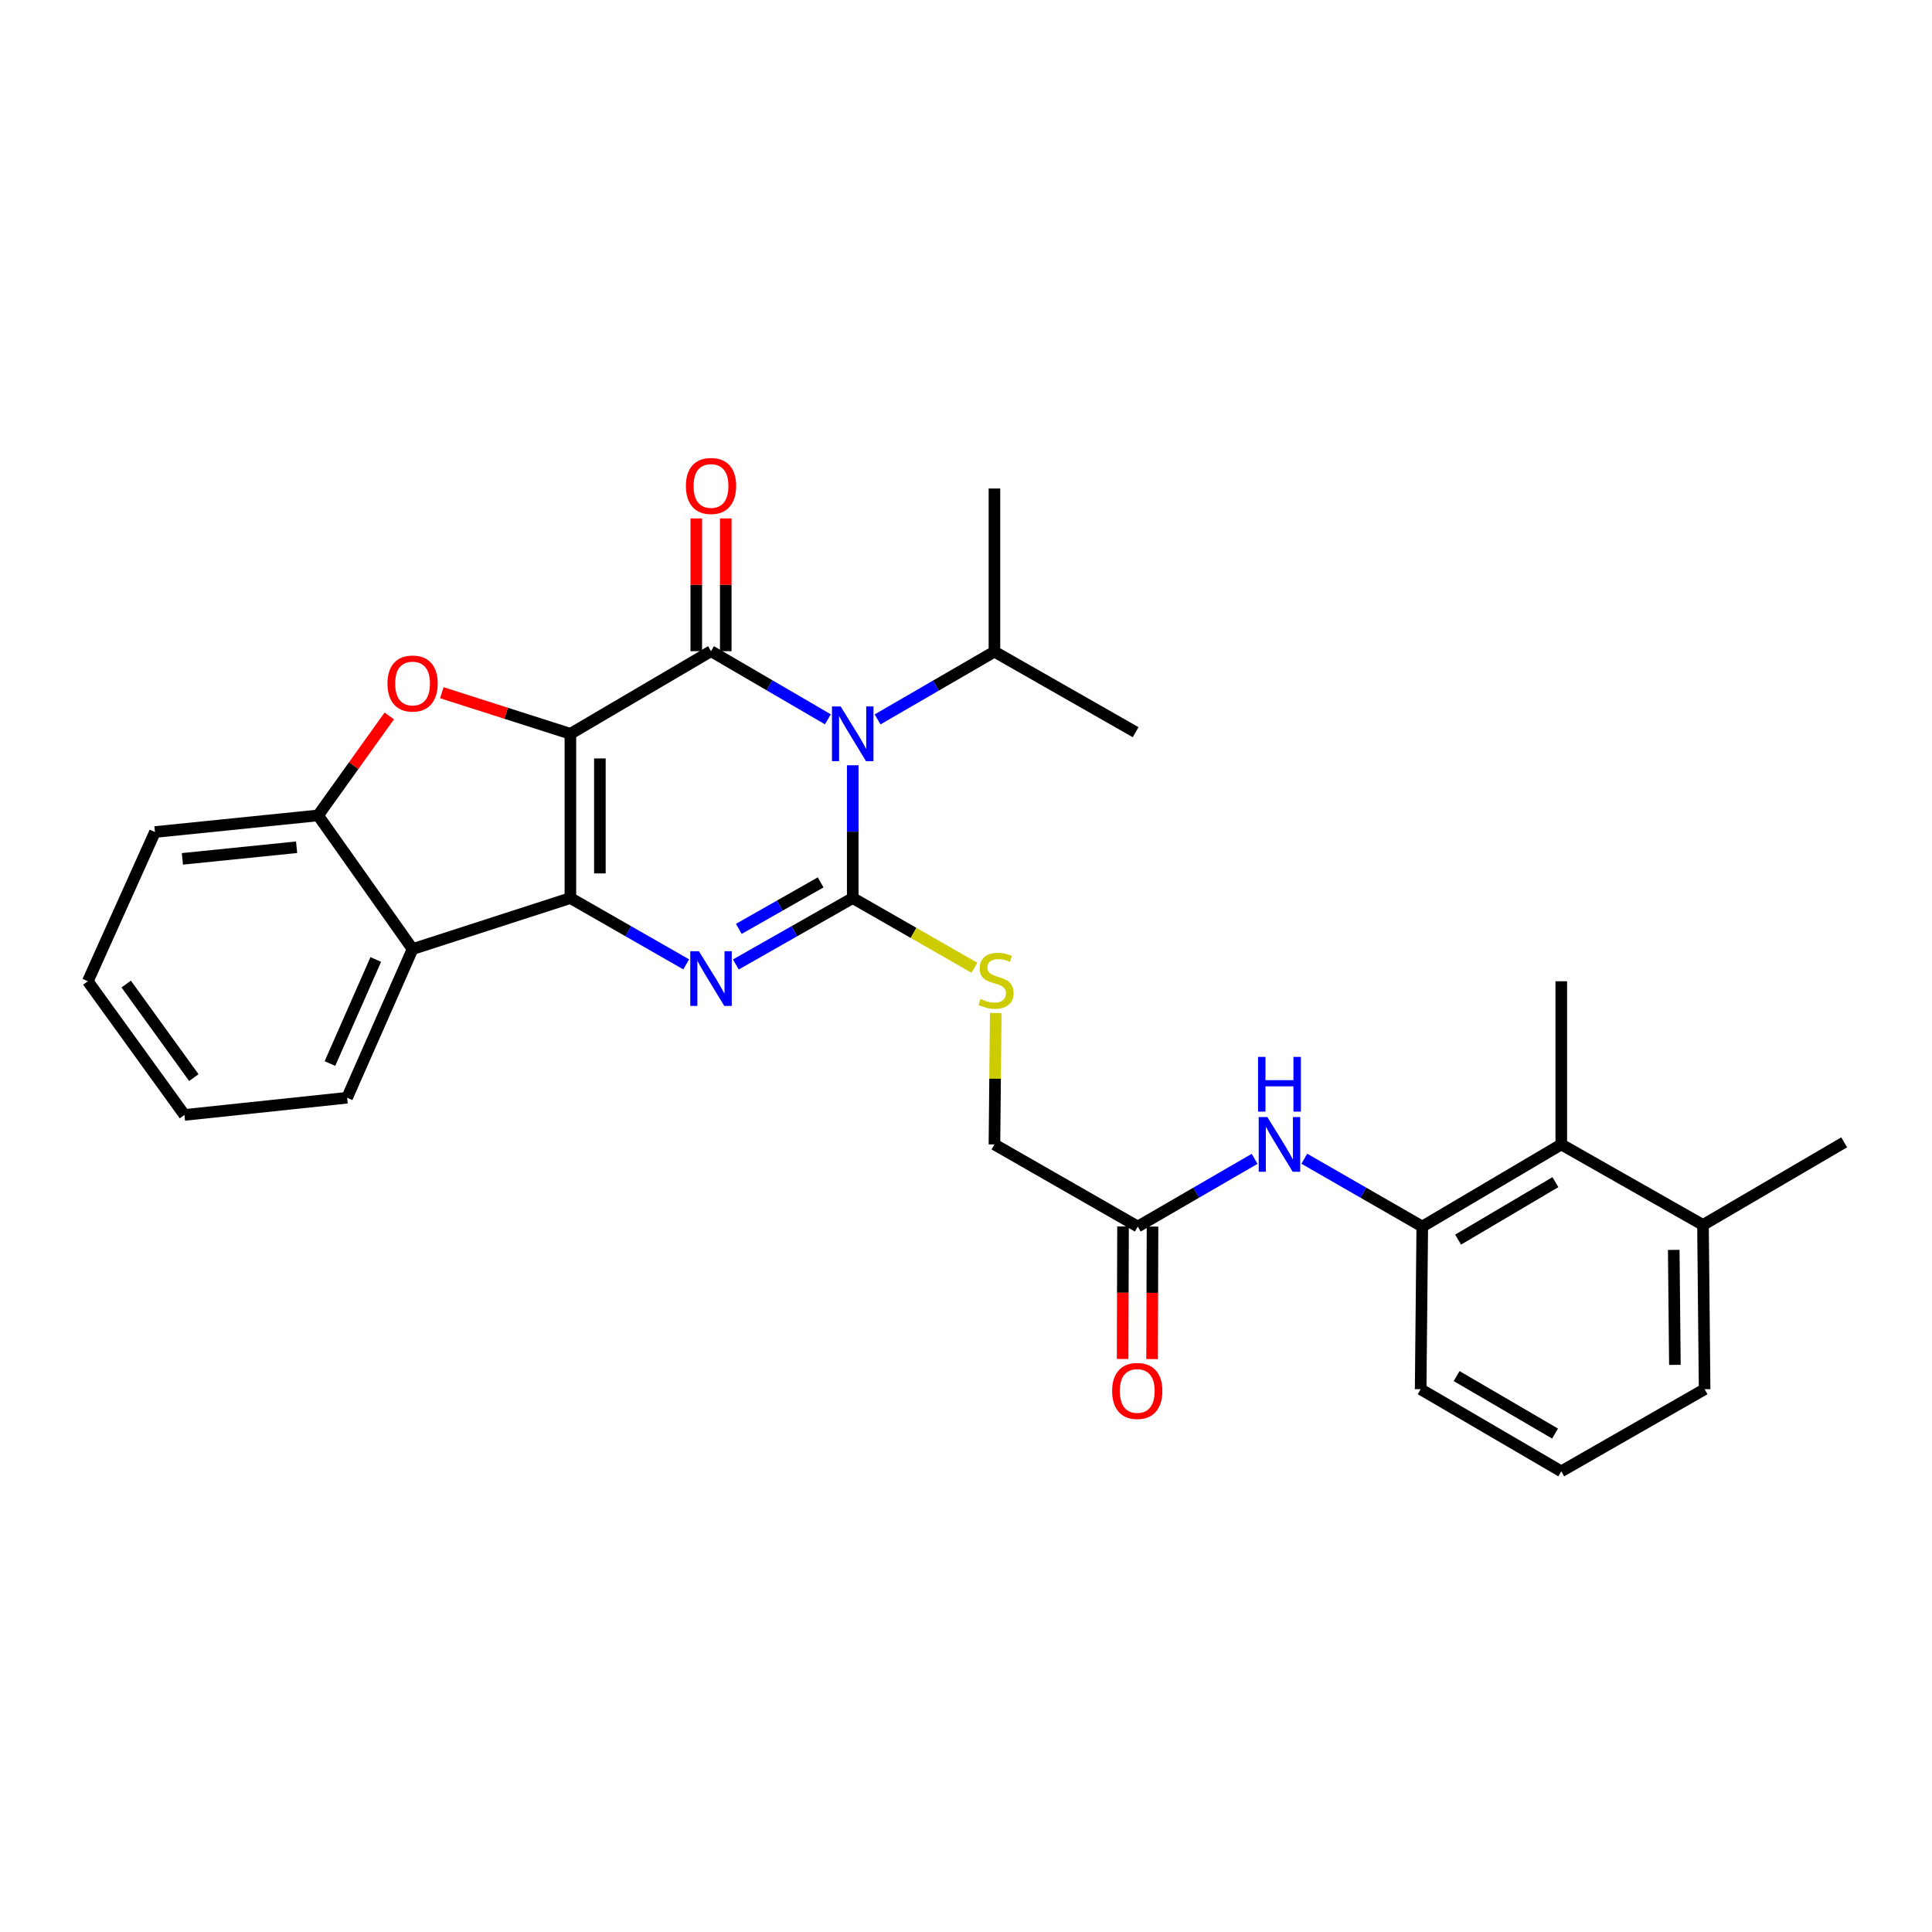 <?xml version='1.0' encoding='iso-8859-1'?>
<svg version='1.1' baseProfile='full'
              xmlns='http://www.w3.org/2000/svg'
                      xmlns:rdkit='http://www.rdkit.org/xml'
                      xmlns:xlink='http://www.w3.org/1999/xlink'
                  xml:space='preserve'
width='1000px' height='1000px' viewBox='0 0 1000 1000'>
<!-- END OF HEADER -->
<rect style='opacity:1.0;fill:#FFFFFF;stroke:none' width='1000' height='1000' x='0' y='0'> </rect>
<path class='bond-0' d='M 295.237,379.821 L 295.237,464.831' style='fill:none;fill-rule:evenodd;stroke:#000000;stroke-width:6px;stroke-linecap:butt;stroke-linejoin:miter;stroke-opacity:1' />
<path class='bond-0' d='M 310.497,392.572 L 310.497,452.079' style='fill:none;fill-rule:evenodd;stroke:#000000;stroke-width:6px;stroke-linecap:butt;stroke-linejoin:miter;stroke-opacity:1' />
<path class='bond-2' d='M 295.237,379.821 L 368.021,337.049' style='fill:none;fill-rule:evenodd;stroke:#000000;stroke-width:6px;stroke-linecap:butt;stroke-linejoin:miter;stroke-opacity:1' />
<path class='bond-5' d='M 295.237,379.821 L 261.965,369.185' style='fill:none;fill-rule:evenodd;stroke:#000000;stroke-width:6px;stroke-linecap:butt;stroke-linejoin:miter;stroke-opacity:1' />
<path class='bond-5' d='M 261.965,369.185 L 228.694,358.549' style='fill:none;fill-rule:evenodd;stroke:#FF0000;stroke-width:6px;stroke-linecap:butt;stroke-linejoin:miter;stroke-opacity:1' />
<path class='bond-4' d='M 295.237,464.831 L 325.211,481.995' style='fill:none;fill-rule:evenodd;stroke:#000000;stroke-width:6px;stroke-linecap:butt;stroke-linejoin:miter;stroke-opacity:1' />
<path class='bond-4' d='M 325.211,481.995 L 355.184,499.158' style='fill:none;fill-rule:evenodd;stroke:#0000FF;stroke-width:6px;stroke-linecap:butt;stroke-linejoin:miter;stroke-opacity:1' />
<path class='bond-6' d='M 295.237,464.831 L 213.55,491.24' style='fill:none;fill-rule:evenodd;stroke:#000000;stroke-width:6px;stroke-linecap:butt;stroke-linejoin:miter;stroke-opacity:1' />
<path class='bond-1' d='M 428.511,372.32 L 398.266,354.684' style='fill:none;fill-rule:evenodd;stroke:#0000FF;stroke-width:6px;stroke-linecap:butt;stroke-linejoin:miter;stroke-opacity:1' />
<path class='bond-1' d='M 398.266,354.684 L 368.021,337.049' style='fill:none;fill-rule:evenodd;stroke:#000000;stroke-width:6px;stroke-linecap:butt;stroke-linejoin:miter;stroke-opacity:1' />
<path class='bond-3' d='M 441.374,396.106 L 441.374,430.468' style='fill:none;fill-rule:evenodd;stroke:#0000FF;stroke-width:6px;stroke-linecap:butt;stroke-linejoin:miter;stroke-opacity:1' />
<path class='bond-3' d='M 441.374,430.468 L 441.374,464.831' style='fill:none;fill-rule:evenodd;stroke:#000000;stroke-width:6px;stroke-linecap:butt;stroke-linejoin:miter;stroke-opacity:1' />
<path class='bond-14' d='M 454.233,372.366 L 484.476,354.834' style='fill:none;fill-rule:evenodd;stroke:#0000FF;stroke-width:6px;stroke-linecap:butt;stroke-linejoin:miter;stroke-opacity:1' />
<path class='bond-14' d='M 484.476,354.834 L 514.718,337.303' style='fill:none;fill-rule:evenodd;stroke:#000000;stroke-width:6px;stroke-linecap:butt;stroke-linejoin:miter;stroke-opacity:1' />
<path class='bond-13' d='M 375.652,337.049 L 375.652,302.701' style='fill:none;fill-rule:evenodd;stroke:#000000;stroke-width:6px;stroke-linecap:butt;stroke-linejoin:miter;stroke-opacity:1' />
<path class='bond-13' d='M 375.652,302.701 L 375.652,268.353' style='fill:none;fill-rule:evenodd;stroke:#FF0000;stroke-width:6px;stroke-linecap:butt;stroke-linejoin:miter;stroke-opacity:1' />
<path class='bond-13' d='M 360.391,337.049 L 360.391,302.701' style='fill:none;fill-rule:evenodd;stroke:#000000;stroke-width:6px;stroke-linecap:butt;stroke-linejoin:miter;stroke-opacity:1' />
<path class='bond-13' d='M 360.391,302.701 L 360.391,268.353' style='fill:none;fill-rule:evenodd;stroke:#FF0000;stroke-width:6px;stroke-linecap:butt;stroke-linejoin:miter;stroke-opacity:1' />
<path class='bond-8' d='M 441.374,464.831 L 472.857,482.868' style='fill:none;fill-rule:evenodd;stroke:#000000;stroke-width:6px;stroke-linecap:butt;stroke-linejoin:miter;stroke-opacity:1' />
<path class='bond-8' d='M 472.857,482.868 L 504.34,500.905' style='fill:none;fill-rule:evenodd;stroke:#CCCC00;stroke-width:6px;stroke-linecap:butt;stroke-linejoin:miter;stroke-opacity:1' />
<path class='bond-30' d='M 441.374,464.831 L 411.122,482.019' style='fill:none;fill-rule:evenodd;stroke:#000000;stroke-width:6px;stroke-linecap:butt;stroke-linejoin:miter;stroke-opacity:1' />
<path class='bond-30' d='M 411.122,482.019 L 380.87,499.208' style='fill:none;fill-rule:evenodd;stroke:#0000FF;stroke-width:6px;stroke-linecap:butt;stroke-linejoin:miter;stroke-opacity:1' />
<path class='bond-30' d='M 424.759,456.719 L 403.583,468.751' style='fill:none;fill-rule:evenodd;stroke:#000000;stroke-width:6px;stroke-linecap:butt;stroke-linejoin:miter;stroke-opacity:1' />
<path class='bond-30' d='M 403.583,468.751 L 382.407,480.783' style='fill:none;fill-rule:evenodd;stroke:#0000FF;stroke-width:6px;stroke-linecap:butt;stroke-linejoin:miter;stroke-opacity:1' />
<path class='bond-7' d='M 201.485,370.569 L 183.062,396.314' style='fill:none;fill-rule:evenodd;stroke:#FF0000;stroke-width:6px;stroke-linecap:butt;stroke-linejoin:miter;stroke-opacity:1' />
<path class='bond-7' d='M 183.062,396.314 L 164.64,422.059' style='fill:none;fill-rule:evenodd;stroke:#000000;stroke-width:6px;stroke-linecap:butt;stroke-linejoin:miter;stroke-opacity:1' />
<path class='bond-18' d='M 213.55,491.24 L 179.655,568.187' style='fill:none;fill-rule:evenodd;stroke:#000000;stroke-width:6px;stroke-linecap:butt;stroke-linejoin:miter;stroke-opacity:1' />
<path class='bond-18' d='M 194.5,496.63 L 170.773,550.493' style='fill:none;fill-rule:evenodd;stroke:#000000;stroke-width:6px;stroke-linecap:butt;stroke-linejoin:miter;stroke-opacity:1' />
<path class='bond-29' d='M 213.55,491.24 L 164.64,422.059' style='fill:none;fill-rule:evenodd;stroke:#000000;stroke-width:6px;stroke-linecap:butt;stroke-linejoin:miter;stroke-opacity:1' />
<path class='bond-20' d='M 164.64,422.059 L 80.198,430.655' style='fill:none;fill-rule:evenodd;stroke:#000000;stroke-width:6px;stroke-linecap:butt;stroke-linejoin:miter;stroke-opacity:1' />
<path class='bond-20' d='M 153.519,438.53 L 94.41,444.548' style='fill:none;fill-rule:evenodd;stroke:#000000;stroke-width:6px;stroke-linecap:butt;stroke-linejoin:miter;stroke-opacity:1' />
<path class='bond-17' d='M 515.389,524.337 L 515.054,558.348' style='fill:none;fill-rule:evenodd;stroke:#CCCC00;stroke-width:6px;stroke-linecap:butt;stroke-linejoin:miter;stroke-opacity:1' />
<path class='bond-17' d='M 515.054,558.348 L 514.718,592.358' style='fill:none;fill-rule:evenodd;stroke:#000000;stroke-width:6px;stroke-linecap:butt;stroke-linejoin:miter;stroke-opacity:1' />
<path class='bond-9' d='M 736.166,634.859 L 705.642,617.309' style='fill:none;fill-rule:evenodd;stroke:#000000;stroke-width:6px;stroke-linecap:butt;stroke-linejoin:miter;stroke-opacity:1' />
<path class='bond-9' d='M 705.642,617.309 L 675.117,599.759' style='fill:none;fill-rule:evenodd;stroke:#0000FF;stroke-width:6px;stroke-linecap:butt;stroke-linejoin:miter;stroke-opacity:1' />
<path class='bond-11' d='M 736.166,634.859 L 808.112,592.358' style='fill:none;fill-rule:evenodd;stroke:#000000;stroke-width:6px;stroke-linecap:butt;stroke-linejoin:miter;stroke-opacity:1' />
<path class='bond-11' d='M 754.72,641.623 L 805.082,611.873' style='fill:none;fill-rule:evenodd;stroke:#000000;stroke-width:6px;stroke-linecap:butt;stroke-linejoin:miter;stroke-opacity:1' />
<path class='bond-19' d='M 736.166,634.859 L 735.327,719.055' style='fill:none;fill-rule:evenodd;stroke:#000000;stroke-width:6px;stroke-linecap:butt;stroke-linejoin:miter;stroke-opacity:1' />
<path class='bond-10' d='M 649.387,599.811 L 619.148,617.335' style='fill:none;fill-rule:evenodd;stroke:#0000FF;stroke-width:6px;stroke-linecap:butt;stroke-linejoin:miter;stroke-opacity:1' />
<path class='bond-10' d='M 619.148,617.335 L 588.91,634.859' style='fill:none;fill-rule:evenodd;stroke:#000000;stroke-width:6px;stroke-linecap:butt;stroke-linejoin:miter;stroke-opacity:1' />
<path class='bond-16' d='M 808.112,592.358 L 881.464,634.037' style='fill:none;fill-rule:evenodd;stroke:#000000;stroke-width:6px;stroke-linecap:butt;stroke-linejoin:miter;stroke-opacity:1' />
<path class='bond-22' d='M 808.112,592.358 L 808.112,507.9' style='fill:none;fill-rule:evenodd;stroke:#000000;stroke-width:6px;stroke-linecap:butt;stroke-linejoin:miter;stroke-opacity:1' />
<path class='bond-12' d='M 588.91,634.859 L 514.718,592.358' style='fill:none;fill-rule:evenodd;stroke:#000000;stroke-width:6px;stroke-linecap:butt;stroke-linejoin:miter;stroke-opacity:1' />
<path class='bond-15' d='M 581.28,634.835 L 581.17,669.121' style='fill:none;fill-rule:evenodd;stroke:#000000;stroke-width:6px;stroke-linecap:butt;stroke-linejoin:miter;stroke-opacity:1' />
<path class='bond-15' d='M 581.17,669.121 L 581.061,703.408' style='fill:none;fill-rule:evenodd;stroke:#FF0000;stroke-width:6px;stroke-linecap:butt;stroke-linejoin:miter;stroke-opacity:1' />
<path class='bond-15' d='M 596.54,634.884 L 596.431,669.17' style='fill:none;fill-rule:evenodd;stroke:#000000;stroke-width:6px;stroke-linecap:butt;stroke-linejoin:miter;stroke-opacity:1' />
<path class='bond-15' d='M 596.431,669.17 L 596.321,703.457' style='fill:none;fill-rule:evenodd;stroke:#FF0000;stroke-width:6px;stroke-linecap:butt;stroke-linejoin:miter;stroke-opacity:1' />
<path class='bond-25' d='M 514.718,337.303 L 514.718,252.852' style='fill:none;fill-rule:evenodd;stroke:#000000;stroke-width:6px;stroke-linecap:butt;stroke-linejoin:miter;stroke-opacity:1' />
<path class='bond-26' d='M 514.718,337.303 L 587.799,378.981' style='fill:none;fill-rule:evenodd;stroke:#000000;stroke-width:6px;stroke-linecap:butt;stroke-linejoin:miter;stroke-opacity:1' />
<path class='bond-24' d='M 881.464,634.037 L 954.545,591.265' style='fill:none;fill-rule:evenodd;stroke:#000000;stroke-width:6px;stroke-linecap:butt;stroke-linejoin:miter;stroke-opacity:1' />
<path class='bond-32' d='M 881.464,634.037 L 882.303,719.055' style='fill:none;fill-rule:evenodd;stroke:#000000;stroke-width:6px;stroke-linecap:butt;stroke-linejoin:miter;stroke-opacity:1' />
<path class='bond-32' d='M 866.33,646.94 L 866.918,706.453' style='fill:none;fill-rule:evenodd;stroke:#000000;stroke-width:6px;stroke-linecap:butt;stroke-linejoin:miter;stroke-opacity:1' />
<path class='bond-27' d='M 179.655,568.187 L 95.467,577.089' style='fill:none;fill-rule:evenodd;stroke:#000000;stroke-width:6px;stroke-linecap:butt;stroke-linejoin:miter;stroke-opacity:1' />
<path class='bond-21' d='M 735.327,719.055 L 808.112,761.565' style='fill:none;fill-rule:evenodd;stroke:#000000;stroke-width:6px;stroke-linecap:butt;stroke-linejoin:miter;stroke-opacity:1' />
<path class='bond-21' d='M 753.941,712.254 L 804.89,742.01' style='fill:none;fill-rule:evenodd;stroke:#000000;stroke-width:6px;stroke-linecap:butt;stroke-linejoin:miter;stroke-opacity:1' />
<path class='bond-28' d='M 80.198,430.655 L 45.455,507.9' style='fill:none;fill-rule:evenodd;stroke:#000000;stroke-width:6px;stroke-linecap:butt;stroke-linejoin:miter;stroke-opacity:1' />
<path class='bond-23' d='M 808.112,761.565 L 882.303,719.055' style='fill:none;fill-rule:evenodd;stroke:#000000;stroke-width:6px;stroke-linecap:butt;stroke-linejoin:miter;stroke-opacity:1' />
<path class='bond-31' d='M 95.467,577.089 L 45.455,507.9' style='fill:none;fill-rule:evenodd;stroke:#000000;stroke-width:6px;stroke-linecap:butt;stroke-linejoin:miter;stroke-opacity:1' />
<path class='bond-31' d='M 100.333,557.771 L 65.324,509.338' style='fill:none;fill-rule:evenodd;stroke:#000000;stroke-width:6px;stroke-linecap:butt;stroke-linejoin:miter;stroke-opacity:1' />
<path  class='atom-2' d='M 435.114 365.661
L 444.394 380.661
Q 445.314 382.141, 446.794 384.821
Q 448.274 387.501, 448.354 387.661
L 448.354 365.661
L 452.114 365.661
L 452.114 393.981
L 448.234 393.981
L 438.274 377.581
Q 437.114 375.661, 435.874 373.461
Q 434.674 371.261, 434.314 370.581
L 434.314 393.981
L 430.634 393.981
L 430.634 365.661
L 435.114 365.661
' fill='#0000FF'/>
<path  class='atom-5' d='M 361.761 492.349
L 371.041 507.349
Q 371.961 508.829, 373.441 511.509
Q 374.921 514.189, 375.001 514.349
L 375.001 492.349
L 378.761 492.349
L 378.761 520.669
L 374.881 520.669
L 364.921 504.269
Q 363.761 502.349, 362.521 500.149
Q 361.321 497.949, 360.961 497.269
L 360.961 520.669
L 357.281 520.669
L 357.281 492.349
L 361.761 492.349
' fill='#0000FF'/>
<path  class='atom-6' d='M 200.55 353.788
Q 200.55 346.988, 203.91 343.188
Q 207.27 339.388, 213.55 339.388
Q 219.83 339.388, 223.19 343.188
Q 226.55 346.988, 226.55 353.788
Q 226.55 360.668, 223.15 364.588
Q 219.75 368.468, 213.55 368.468
Q 207.31 368.468, 203.91 364.588
Q 200.55 360.708, 200.55 353.788
M 213.55 365.268
Q 217.87 365.268, 220.19 362.388
Q 222.55 359.468, 222.55 353.788
Q 222.55 348.228, 220.19 345.428
Q 217.87 342.588, 213.55 342.588
Q 209.23 342.588, 206.87 345.388
Q 204.55 348.188, 204.55 353.788
Q 204.55 359.508, 206.87 362.388
Q 209.23 365.268, 213.55 365.268
' fill='#FF0000'/>
<path  class='atom-9' d='M 507.557 517.051
Q 507.877 517.171, 509.197 517.731
Q 510.517 518.291, 511.957 518.651
Q 513.437 518.971, 514.877 518.971
Q 517.557 518.971, 519.117 517.691
Q 520.677 516.371, 520.677 514.091
Q 520.677 512.531, 519.877 511.571
Q 519.117 510.611, 517.917 510.091
Q 516.717 509.571, 514.717 508.971
Q 512.197 508.211, 510.677 507.491
Q 509.197 506.771, 508.117 505.251
Q 507.077 503.731, 507.077 501.171
Q 507.077 497.611, 509.477 495.411
Q 511.917 493.211, 516.717 493.211
Q 519.997 493.211, 523.717 494.771
L 522.797 497.851
Q 519.397 496.451, 516.837 496.451
Q 514.077 496.451, 512.557 497.611
Q 511.037 498.731, 511.077 500.691
Q 511.077 502.211, 511.837 503.131
Q 512.637 504.051, 513.757 504.571
Q 514.917 505.091, 516.837 505.691
Q 519.397 506.491, 520.917 507.291
Q 522.437 508.091, 523.517 509.731
Q 524.637 511.331, 524.637 514.091
Q 524.637 518.011, 521.997 520.131
Q 519.397 522.211, 515.037 522.211
Q 512.517 522.211, 510.597 521.651
Q 508.717 521.131, 506.477 520.211
L 507.557 517.051
' fill='#CCCC00'/>
<path  class='atom-11' d='M 655.986 578.198
L 665.266 593.198
Q 666.186 594.678, 667.666 597.358
Q 669.146 600.038, 669.226 600.198
L 669.226 578.198
L 672.986 578.198
L 672.986 606.518
L 669.106 606.518
L 659.146 590.118
Q 657.986 588.198, 656.746 585.998
Q 655.546 583.798, 655.186 583.118
L 655.186 606.518
L 651.506 606.518
L 651.506 578.198
L 655.986 578.198
' fill='#0000FF'/>
<path  class='atom-11' d='M 651.166 547.046
L 655.006 547.046
L 655.006 559.086
L 669.486 559.086
L 669.486 547.046
L 673.326 547.046
L 673.326 575.366
L 669.486 575.366
L 669.486 562.286
L 655.006 562.286
L 655.006 575.366
L 651.166 575.366
L 651.166 547.046
' fill='#0000FF'/>
<path  class='atom-14' d='M 355.021 251.534
Q 355.021 244.734, 358.381 240.934
Q 361.741 237.134, 368.021 237.134
Q 374.301 237.134, 377.661 240.934
Q 381.021 244.734, 381.021 251.534
Q 381.021 258.414, 377.621 262.334
Q 374.221 266.214, 368.021 266.214
Q 361.781 266.214, 358.381 262.334
Q 355.021 258.454, 355.021 251.534
M 368.021 263.014
Q 372.341 263.014, 374.661 260.134
Q 377.021 257.214, 377.021 251.534
Q 377.021 245.974, 374.661 243.174
Q 372.341 240.334, 368.021 240.334
Q 363.701 240.334, 361.341 243.134
Q 359.021 245.934, 359.021 251.534
Q 359.021 257.254, 361.341 260.134
Q 363.701 263.014, 368.021 263.014
' fill='#FF0000'/>
<path  class='atom-16' d='M 575.639 719.958
Q 575.639 713.158, 578.999 709.358
Q 582.359 705.558, 588.639 705.558
Q 594.919 705.558, 598.279 709.358
Q 601.639 713.158, 601.639 719.958
Q 601.639 726.838, 598.239 730.758
Q 594.839 734.638, 588.639 734.638
Q 582.399 734.638, 578.999 730.758
Q 575.639 726.878, 575.639 719.958
M 588.639 731.438
Q 592.959 731.438, 595.279 728.558
Q 597.639 725.638, 597.639 719.958
Q 597.639 714.398, 595.279 711.598
Q 592.959 708.758, 588.639 708.758
Q 584.319 708.758, 581.959 711.558
Q 579.639 714.358, 579.639 719.958
Q 579.639 725.678, 581.959 728.558
Q 584.319 731.438, 588.639 731.438
' fill='#FF0000'/>
</svg>
